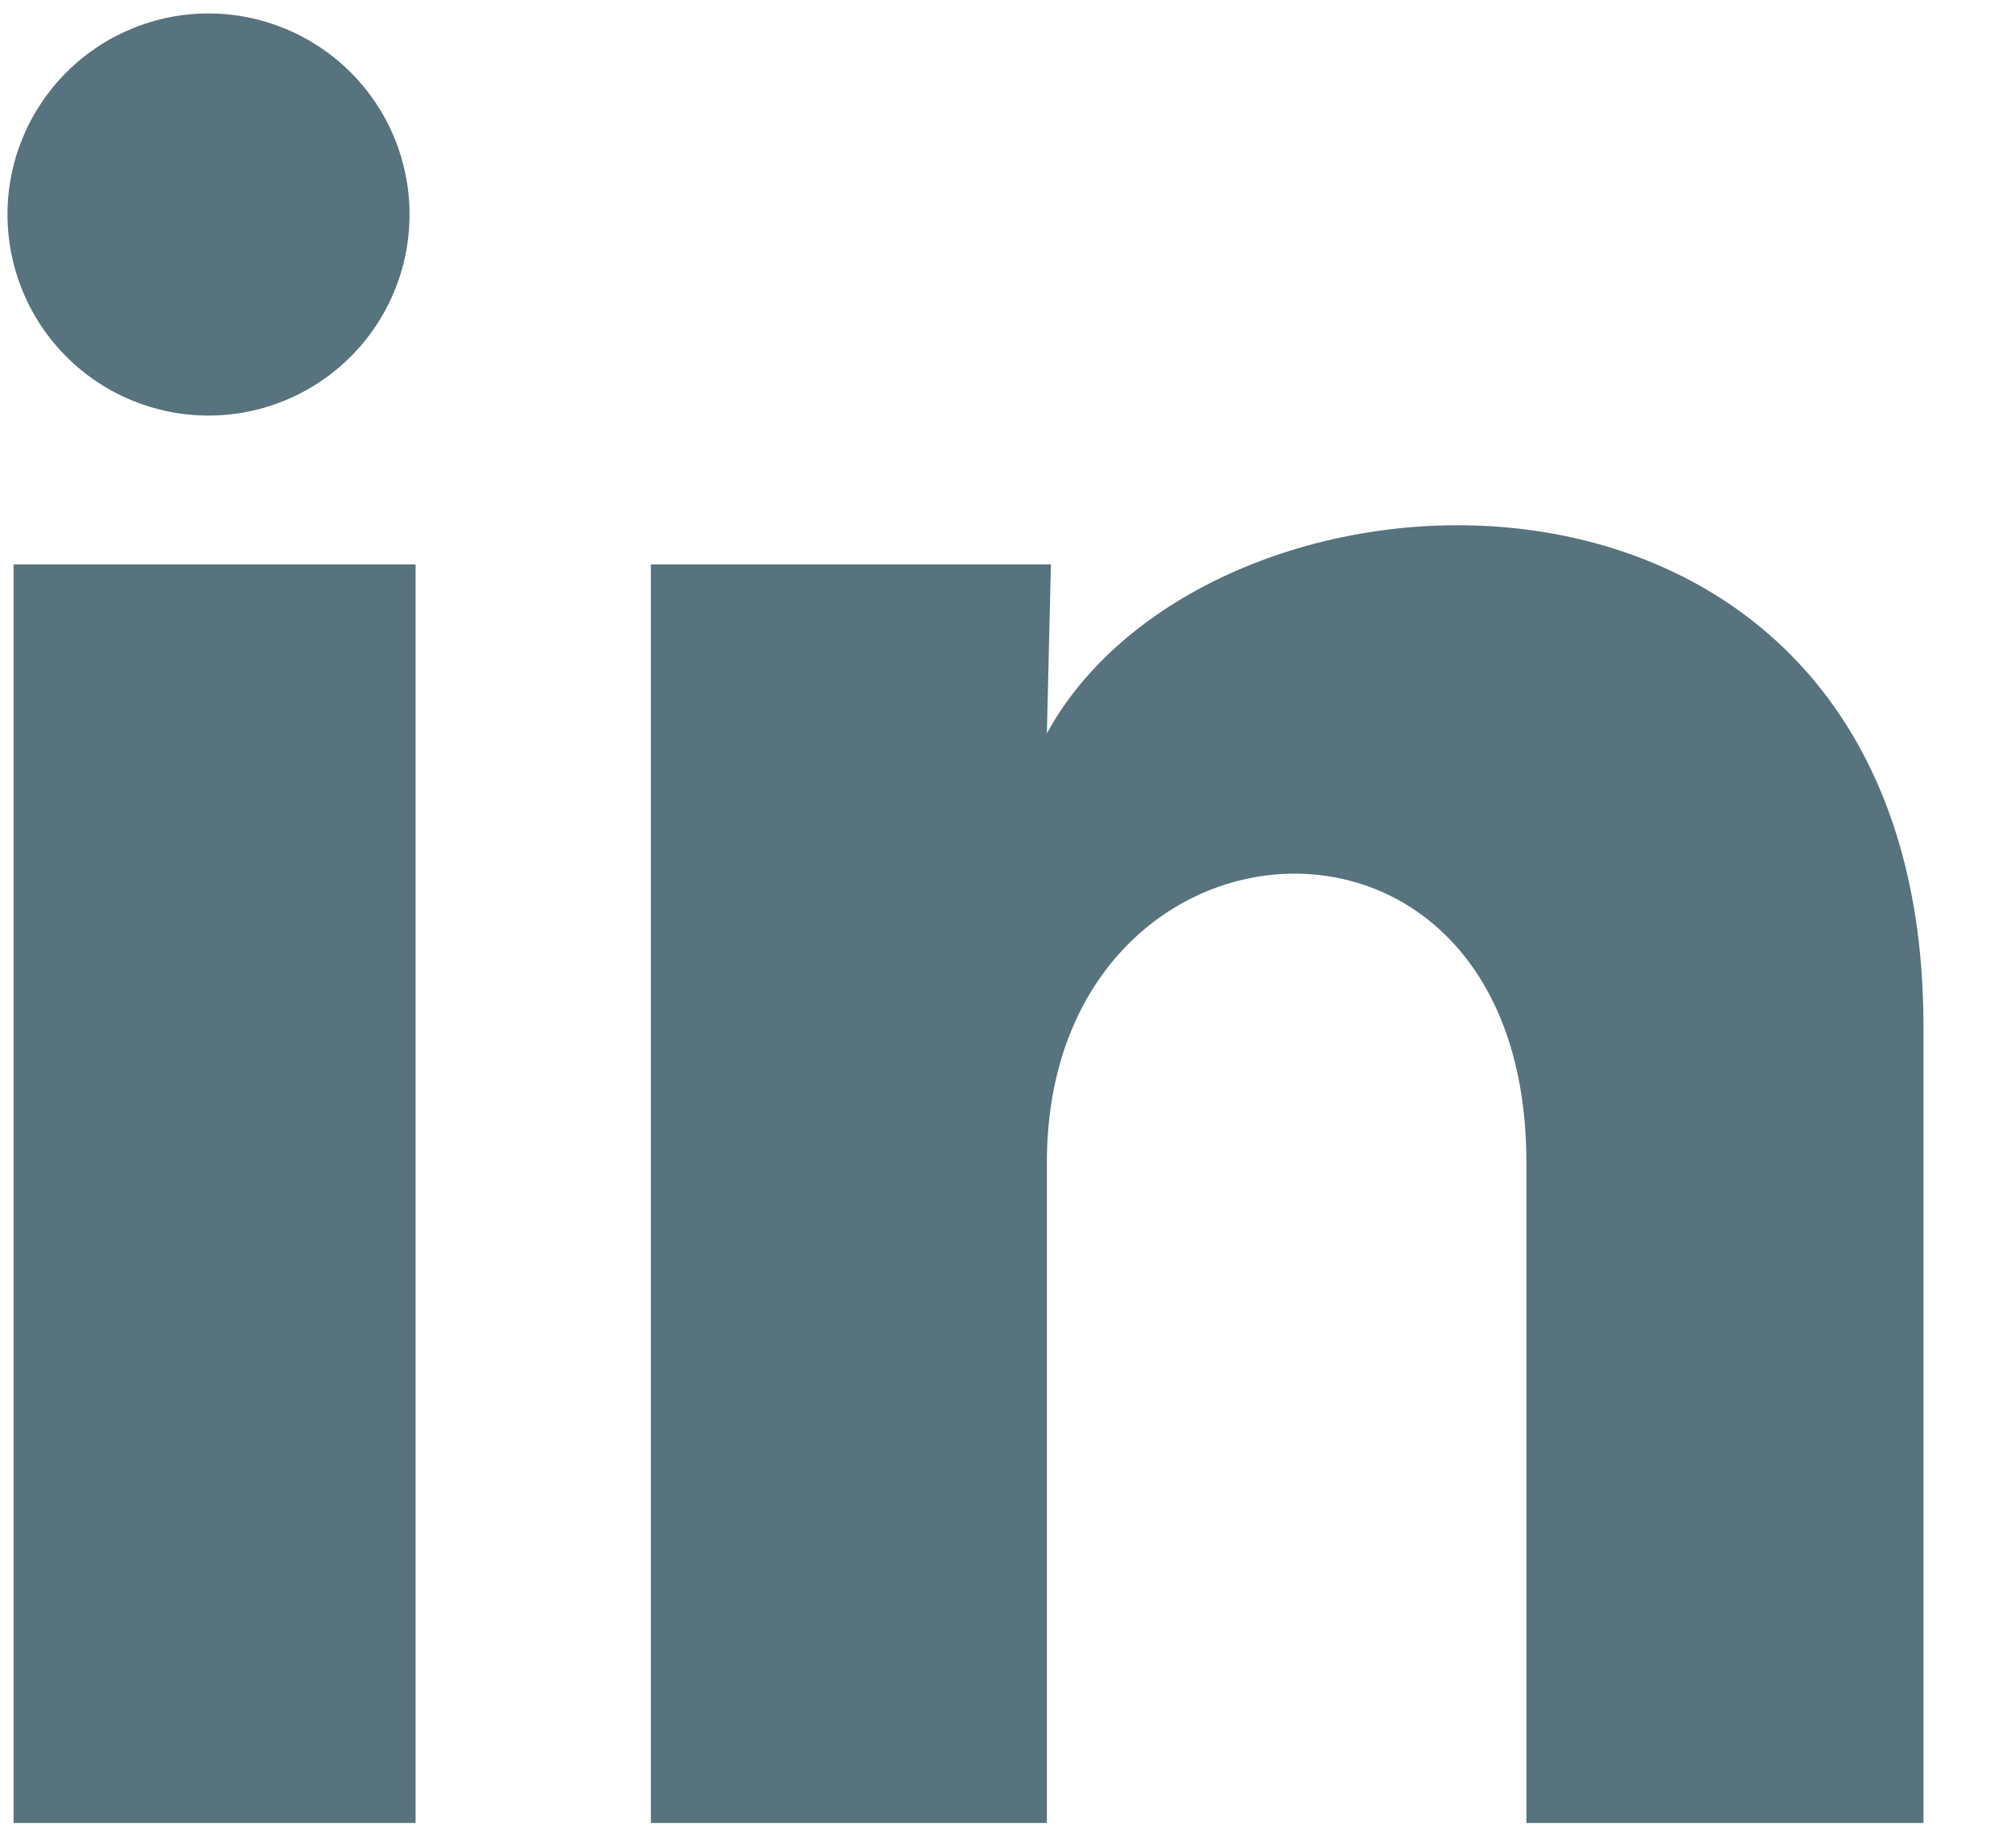 <svg width="21" height="19" viewBox="0 0 21 19" fill="none" xmlns="http://www.w3.org/2000/svg">
<path d="M4.266 2.236C4.266 2.791 4.045 3.324 3.652 3.716C3.259 4.109 2.727 4.329 2.171 4.329C1.616 4.329 1.083 4.108 0.691 3.715C0.298 3.322 0.078 2.789 0.078 2.234C0.078 1.678 0.299 1.146 0.692 0.753C1.085 0.36 1.618 0.14 2.173 0.14C2.729 0.141 3.261 0.362 3.654 0.755C4.046 1.147 4.267 1.68 4.266 2.236ZM4.329 5.88H0.141V18.99H4.329V5.88ZM10.947 5.88H6.78V18.99H10.905V12.11C10.905 8.278 15.9 7.922 15.9 12.11V18.99H20.036V10.686C20.036 4.225 12.643 4.466 10.905 7.639L10.947 5.88Z" fill="#57737D"/>
</svg>
